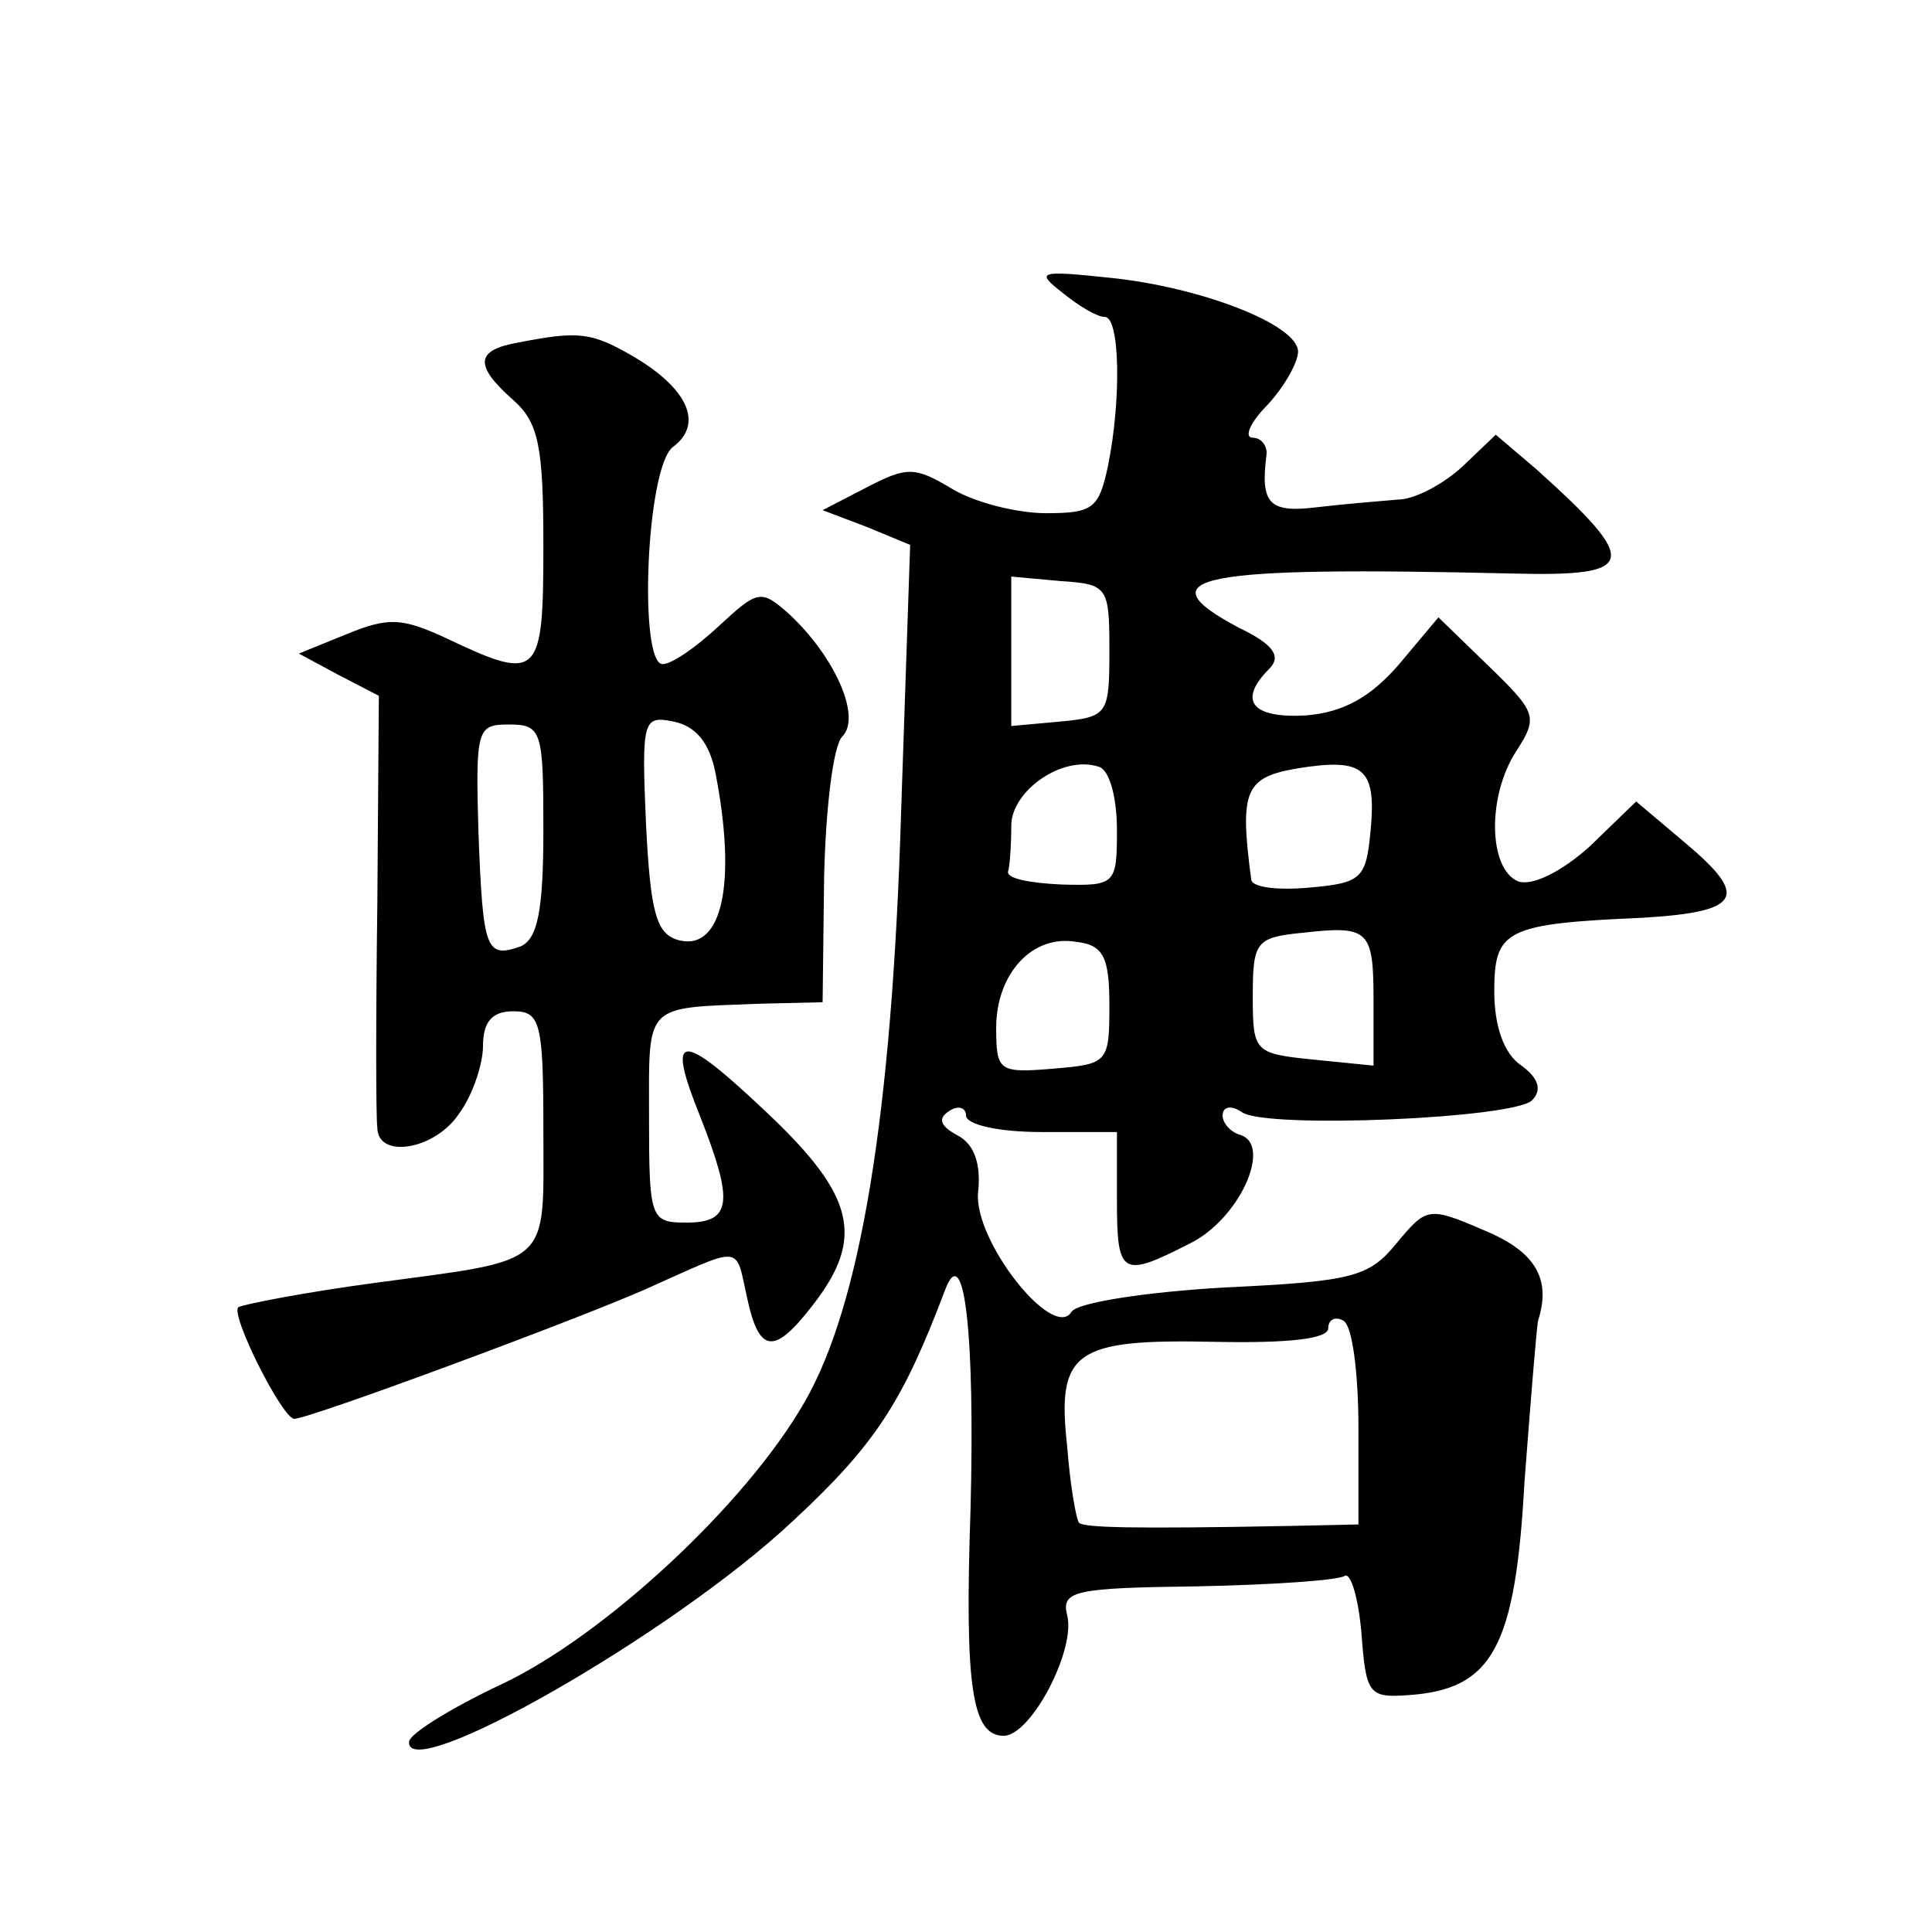 <?xml version="1.0" standalone="no"?>
<!DOCTYPE svg PUBLIC "-//W3C//DTD SVG 20010904//EN"
 "http://www.w3.org/TR/2001/REC-SVG-20010904/DTD/svg10.dtd">
<svg version="1.0" xmlns="http://www.w3.org/2000/svg"
 width="128pt" height="128pt" viewBox="0 0 128 128"
 preserveAspectRatio="xMidYMid meet">
<g transform="translate(0,128) scale(0.1,-0.1)"
fill="#0" stroke="none">
<path d="M704 1086 c11 -9 23 -16 28 -16 10 0 11 -55 2 -99 -6 -28 -10 -31 -41
-31 -19 0 -47 7 -62 16 -25 15 -30 15 -57 1 l-29 -15 29 -11 29 -12 -6 -177 c-6
-201 -27 -327 -64 -391 -39 -68 -133 -155 -201 -187 -34 -16 -61 -33 -61 -38 -2
-29 174 71 254 146 55 51 73 79 101 153 13 35 20 -30 17 -145 -4 -118 1 -150 22
-150 18 0 48 57 42 80 -4 16 5 18 86 19 50 1 94 4 98 7 4 2 9 -15 11 -38 3 -41
5 -43 32 -41 55 4 70 32 76 141 4 53 8 102 9 107 9 28 -2 46 -36 60 -37 16 -38
15 -58 -9 -18 -22 -29 -25 -114 -29 -52 -3 -97 -10 -101 -16 -12 -20 -65 47 -62
79 2 18 -2 32 -14 38 -11 6 -13 11 -5 16 6 4 11 2 11 -3 0 -6 21 -11 50 -11 l50
0 0 -45 c0 -50 3 -52 48 -29 33 16 55 65 34 72 -7 2 -12 8 -12 13 0 6 6 7 13 2
17 -11 180 -4 192 8 7 7 4 15 -7 23 -12 8 -18 27 -18 49 0 41 7 45 99 49 65 4 70
14 27 50 l-32 27 -31 -30 c-19 -17 -38 -26 -47 -23 -20 8 -21 57 -1 87 14 22 13
25 -19 56 l-33 32 -26 -31 c-19 -22 -37 -32 -62 -34 -36 -2 -45 10 -24 31 8 8 3
16 -20 27 -64 34 -29 41 182 36 82 -2 84 7 15 69 l-27 23 -22 -21 c-13 -12 -32
-22 -43 -22 -12 -1 -36 -3 -53 -5 -32 -4 -38 2 -34 34 1 6 -3 12 -9 12 -6 0 -2
10 10 22 11 12 20 28 20 35 0 18 -65 43 -125 49 -47 5 -49 4 -31 -10z m31 -237
c0 -42 -1 -44 -32 -47 l-33 -3 0 49 0 50 33 -3 c31 -2 32 -4 32 -46z m5 -119 c0
-36 -1 -37 -37 -36 -21 1 -37 4 -35 9 1 4 2 17 2 30 0 23 34 47 58 39 7 -2 12 -20
12 -42z m168 -1 c-3 -31 -6 -34 -40 -37 -21 -2 -38 0 -39 5 -8 60 -4 68 31 74 44
7 52 0 48 -42z m2 -112 l0 -43 -40 4 c-39 4 -40 5 -40 42 0 36 2 39 33 42 44 5
47 2 47 -45z m-175 -3 c0 -38 -1 -39 -37 -42 -36 -3 -38 -2 -38 27 0 36 24 62 53
57 18 -2 22 -10 22 -42z m165 -280 l0 -64 -47 -1 c-105 -2 -134 -1 -138 2 -2 2
-6 25 -8 51 -7 63 5 71 98 69 49 -1 75 2 75 9 0 6 5 8 10 5 6 -3 10 -35 10 -71z
M343 1053 c-28 -5 -29 -15 -3 -38 17 -15 20 -31 20 -97 0 -87 -3 -90 -64 -61 -30
14 -39 14 -66 3 l-32 -13 26 -14 27 -14 -1 -137 c-1 -75 -1 -143 0 -149 0 -21 38
-15 54 9 9 12 16 33 16 45 0 16 6 23 20 23 18 0 20 -7 20 -79 0 -91 7 -85 -112
-101 -45 -6 -86 -14 -90 -16 -6 -4 29 -74 37 -74 10 0 188 66 233 86 65 29 59 30
67 -6 8 -37 18 -38 44 -4 34 44 27 72 -30 126 -59 56 -68 55 -45 -2 22 -56 21 -70
-9 -70 -24 0 -25 2 -25 70 0 76 -4 72 73 75 l42 1 1 83 c1 45 6 87 12 93 13 13
-5 53 -35 81 -19 17 -21 16 -47 -8 -15 -14 -31 -25 -37 -25 -16 0 -11 131 7 144
20 15 10 38 -25 59 -29 17 -37 18 -78 10z m131 -285 c14 -72 5 -118 -24 -111 -15
4 -19 17 -22 77 -3 69 -2 72 18 68 15 -3 24 -14 28 -34z m-114 -38 c0 -54 -4 -72
-15 -77 -23 -8 -25 -3 -28 75 -2 69 -1 72 20 72 22 0 23 -4 23 -70z"/>
</g>
</svg>

